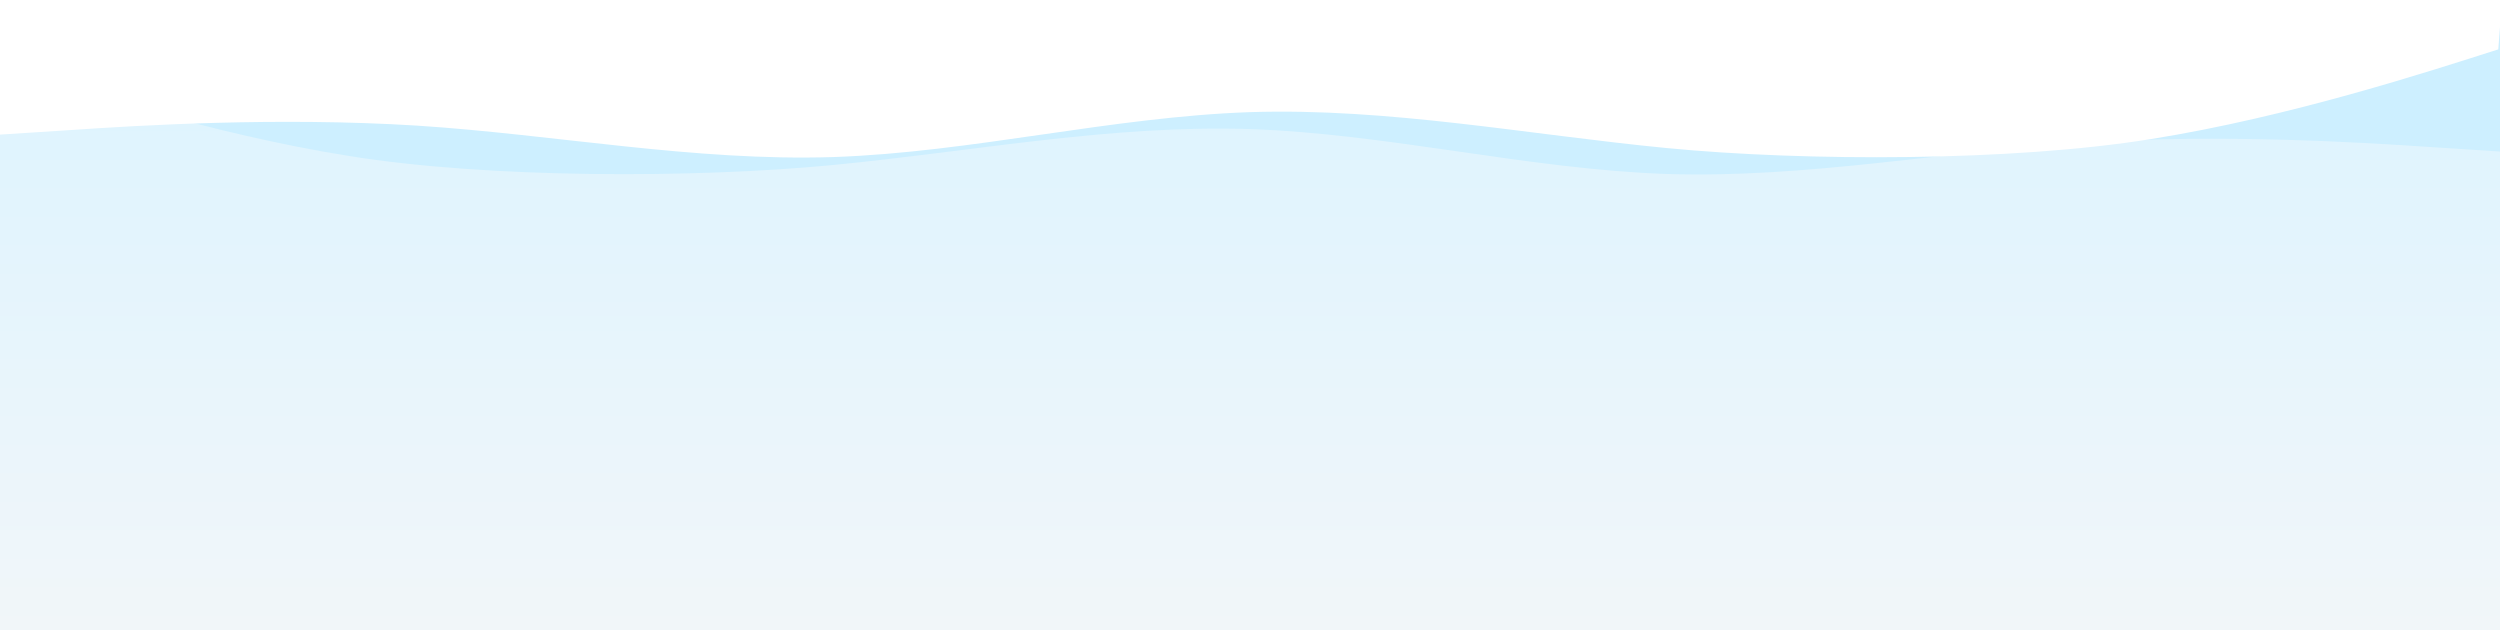 <svg width="1920" height="484" viewBox="0 0 1920 484" fill="none" xmlns="http://www.w3.org/2000/svg">
<rect x="0" y="0" width="1920" height="484" fill="#333333" stroke="none"/>
<path d="M1920 2H0V484H1920V2Z" fill="url(#paint0_linear_162_3315)"/>
<path d="M0 33.674L1.333 50.924C54.667 67.915 161.333 102.803 268 119.794C374.667 137.044 533.333 137.044 640 126.707C746.667 116.37 853.333 95.696 960 99.12C1066.67 102.803 1173.33 129.938 1280 133.62C1386.67 137.044 1493.33 116.37 1600 109.457C1706.67 102.803 1813.33 109.264 1866.67 112.946L1920 116.37V13H1866.67C1813.33 13 1706.67 13 1600 13C1493.33 13 1386.67 13 1280 13C1173.33 13 1066.67 13 960 13C853.333 13 746.667 13 640 13C533.333 13 426.667 13 320 13C213.333 13 106.667 13 53.333 13H0V33.674Z" fill="#CDEFFF"/>
<path d="M1920 20.674L1918.67 37.924C1865.33 54.916 1758.67 89.803 1652 106.794C1545.33 124.044 1386.67 124.044 1280 113.707C1173.33 103.37 1066.67 82.696 960 86.12C853.333 89.803 746.667 116.938 640 120.62C533.333 124.044 426.667 103.37 320 96.457C213.333 89.803 106.667 96.264 53.333 99.946L0 103.37V0H53.333C106.667 0 213.333 0 320 0C426.667 0 533.333 0 640 0C746.667 0 853.333 0 960 0C1066.67 0 1173.33 0 1280 0C1386.67 0 1493.33 0 1600 0C1706.67 0 1813.33 0 1866.67 0H1920V20.674Z" fill="white"/>
<defs>
<linearGradient id="paint0_linear_162_3315" x1="960" y1="2" x2="960" y2="484" gradientUnits="userSpaceOnUse">
<stop stop-color="#DBF3FF"/>
<stop offset="1" stop-color="#F1F6F9"/>
</linearGradient>
</defs>
</svg>
